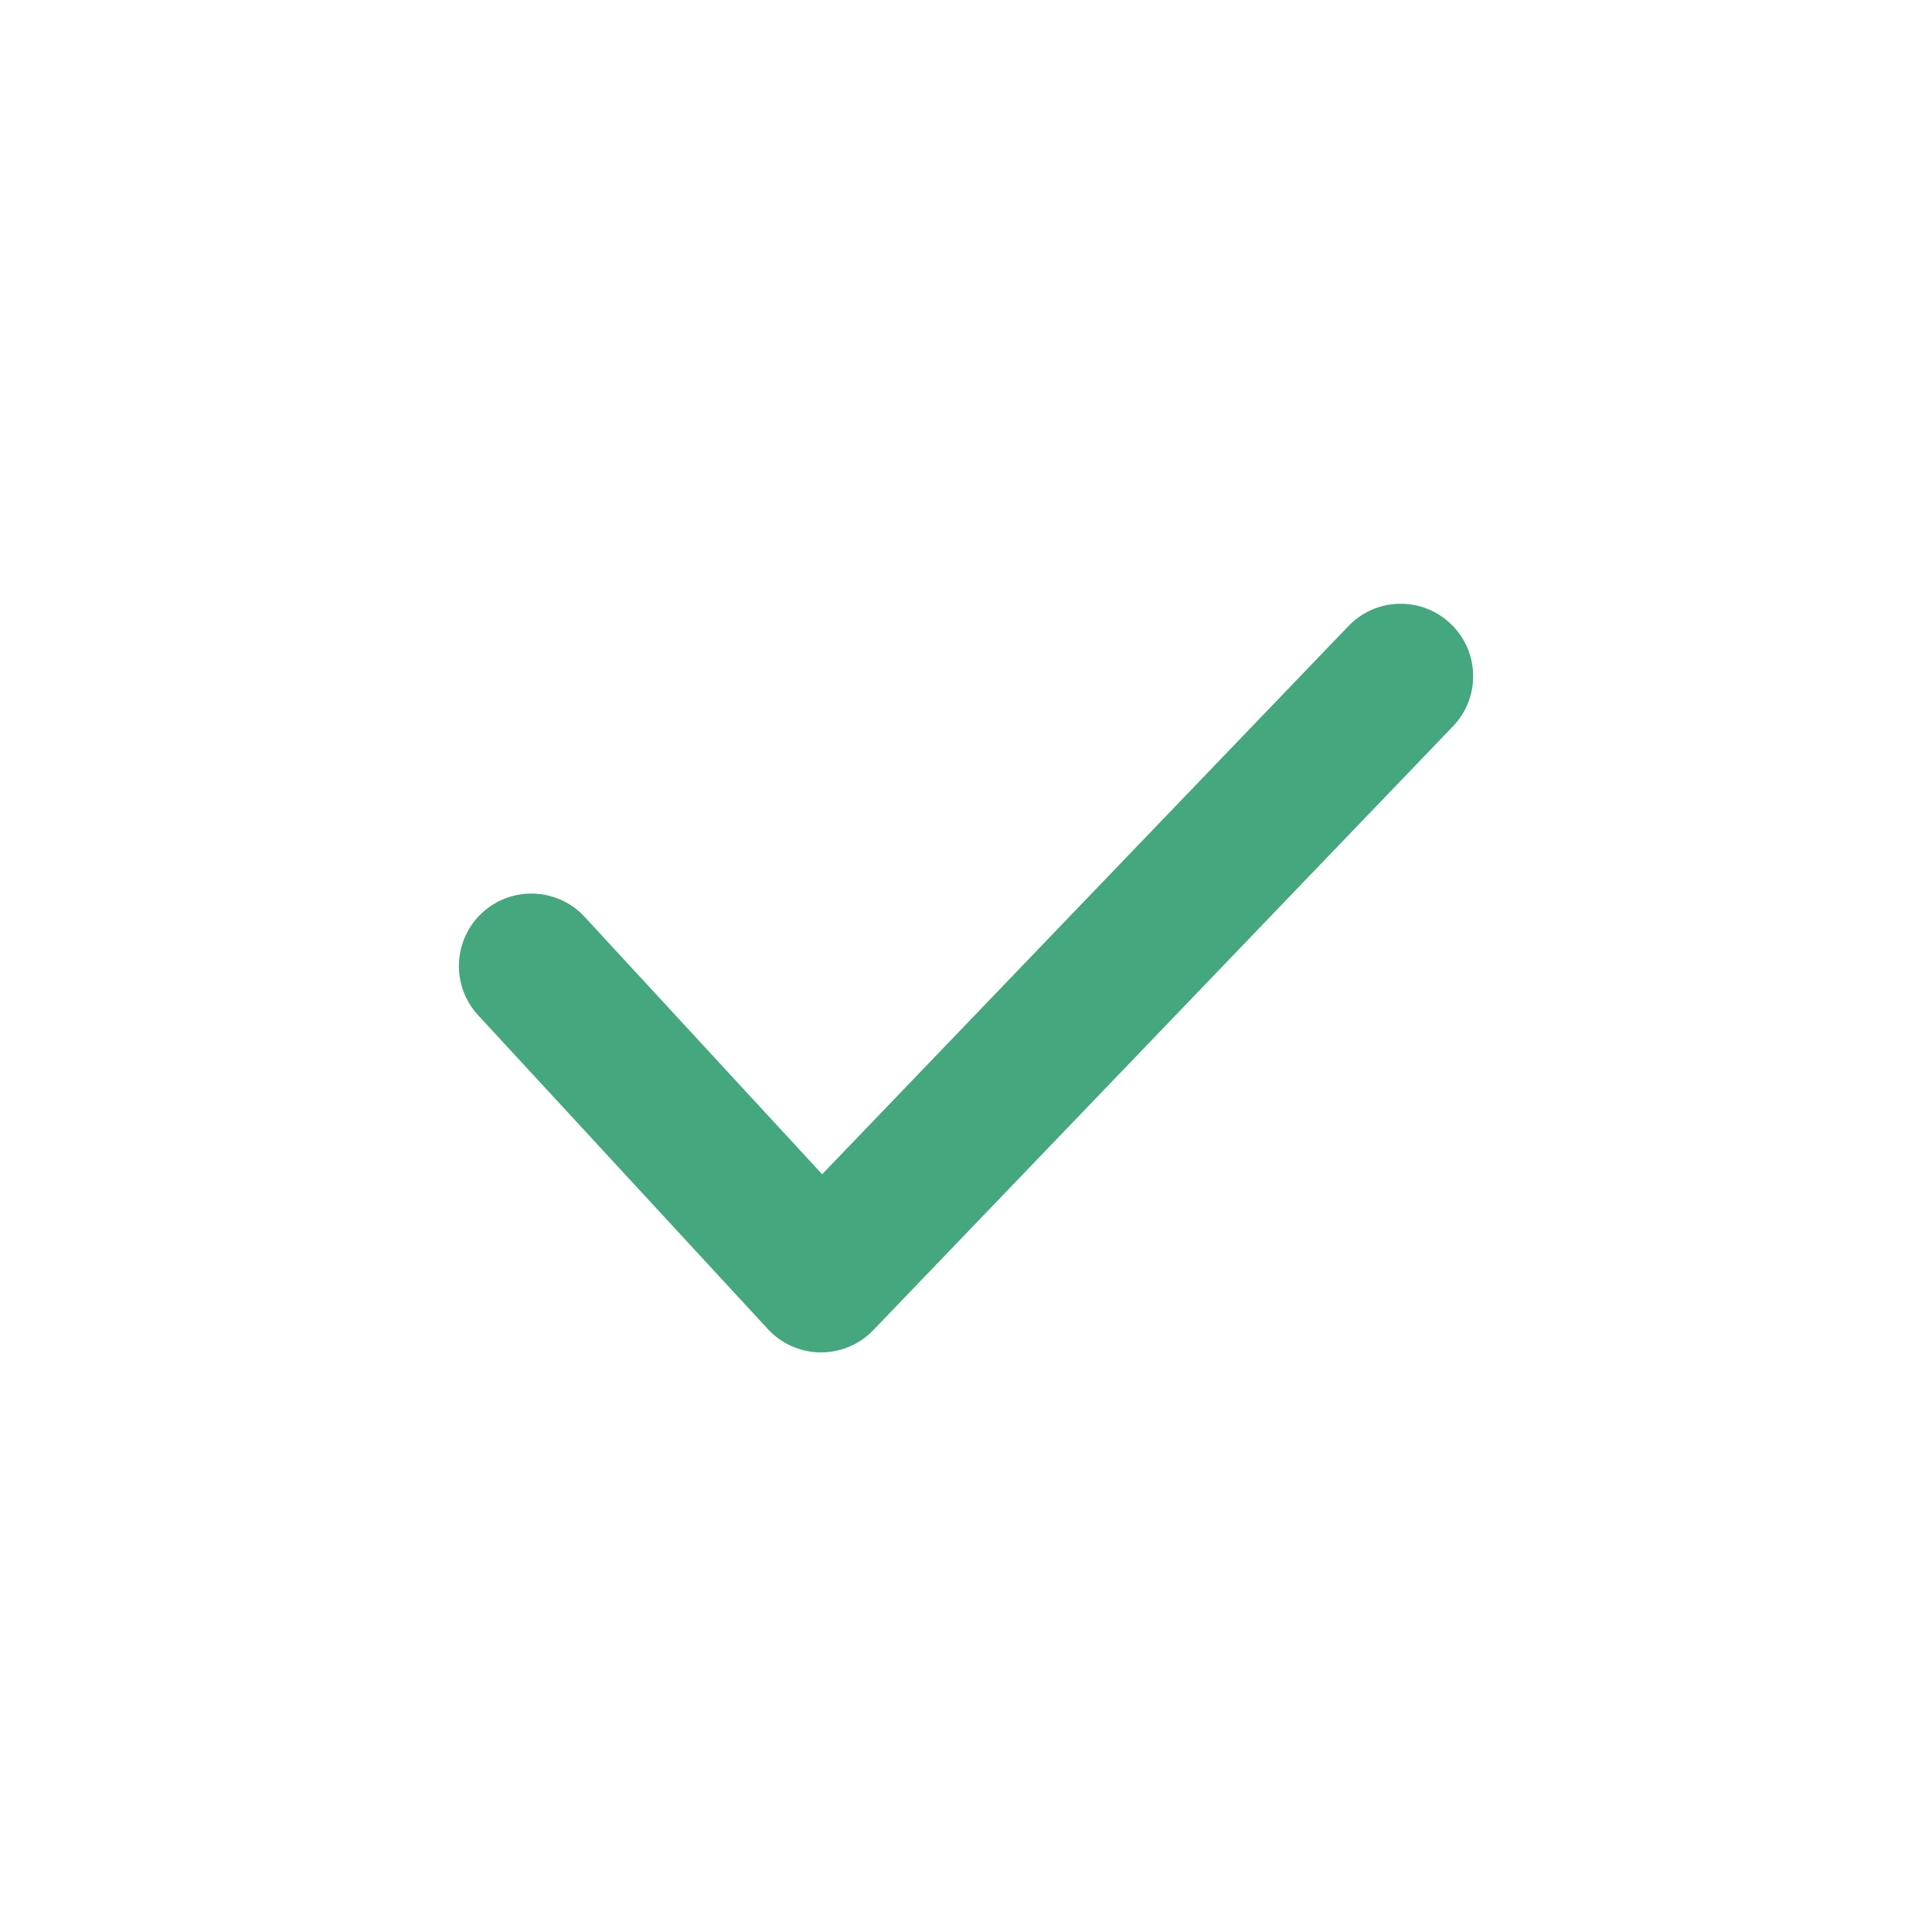 <svg width="24" height="24" viewBox="0 0 24 24" fill="none" xmlns="http://www.w3.org/2000/svg">
<g id="checkmark, done">
<path id="vector" fill-rule="evenodd" clip-rule="evenodd" d="M18.023 7.751C18.382 8.095 18.394 8.665 18.049 9.023L10.849 16.523C10.678 16.702 10.44 16.802 10.191 16.8C9.943 16.797 9.707 16.693 9.539 16.511L5.939 12.611C5.602 12.245 5.625 11.676 5.99 11.339C6.355 11.002 6.924 11.024 7.262 11.389L10.213 14.587L16.751 7.777C17.095 7.418 17.665 7.407 18.023 7.751Z" fill="#45A77E"/>
</g>
</svg>
